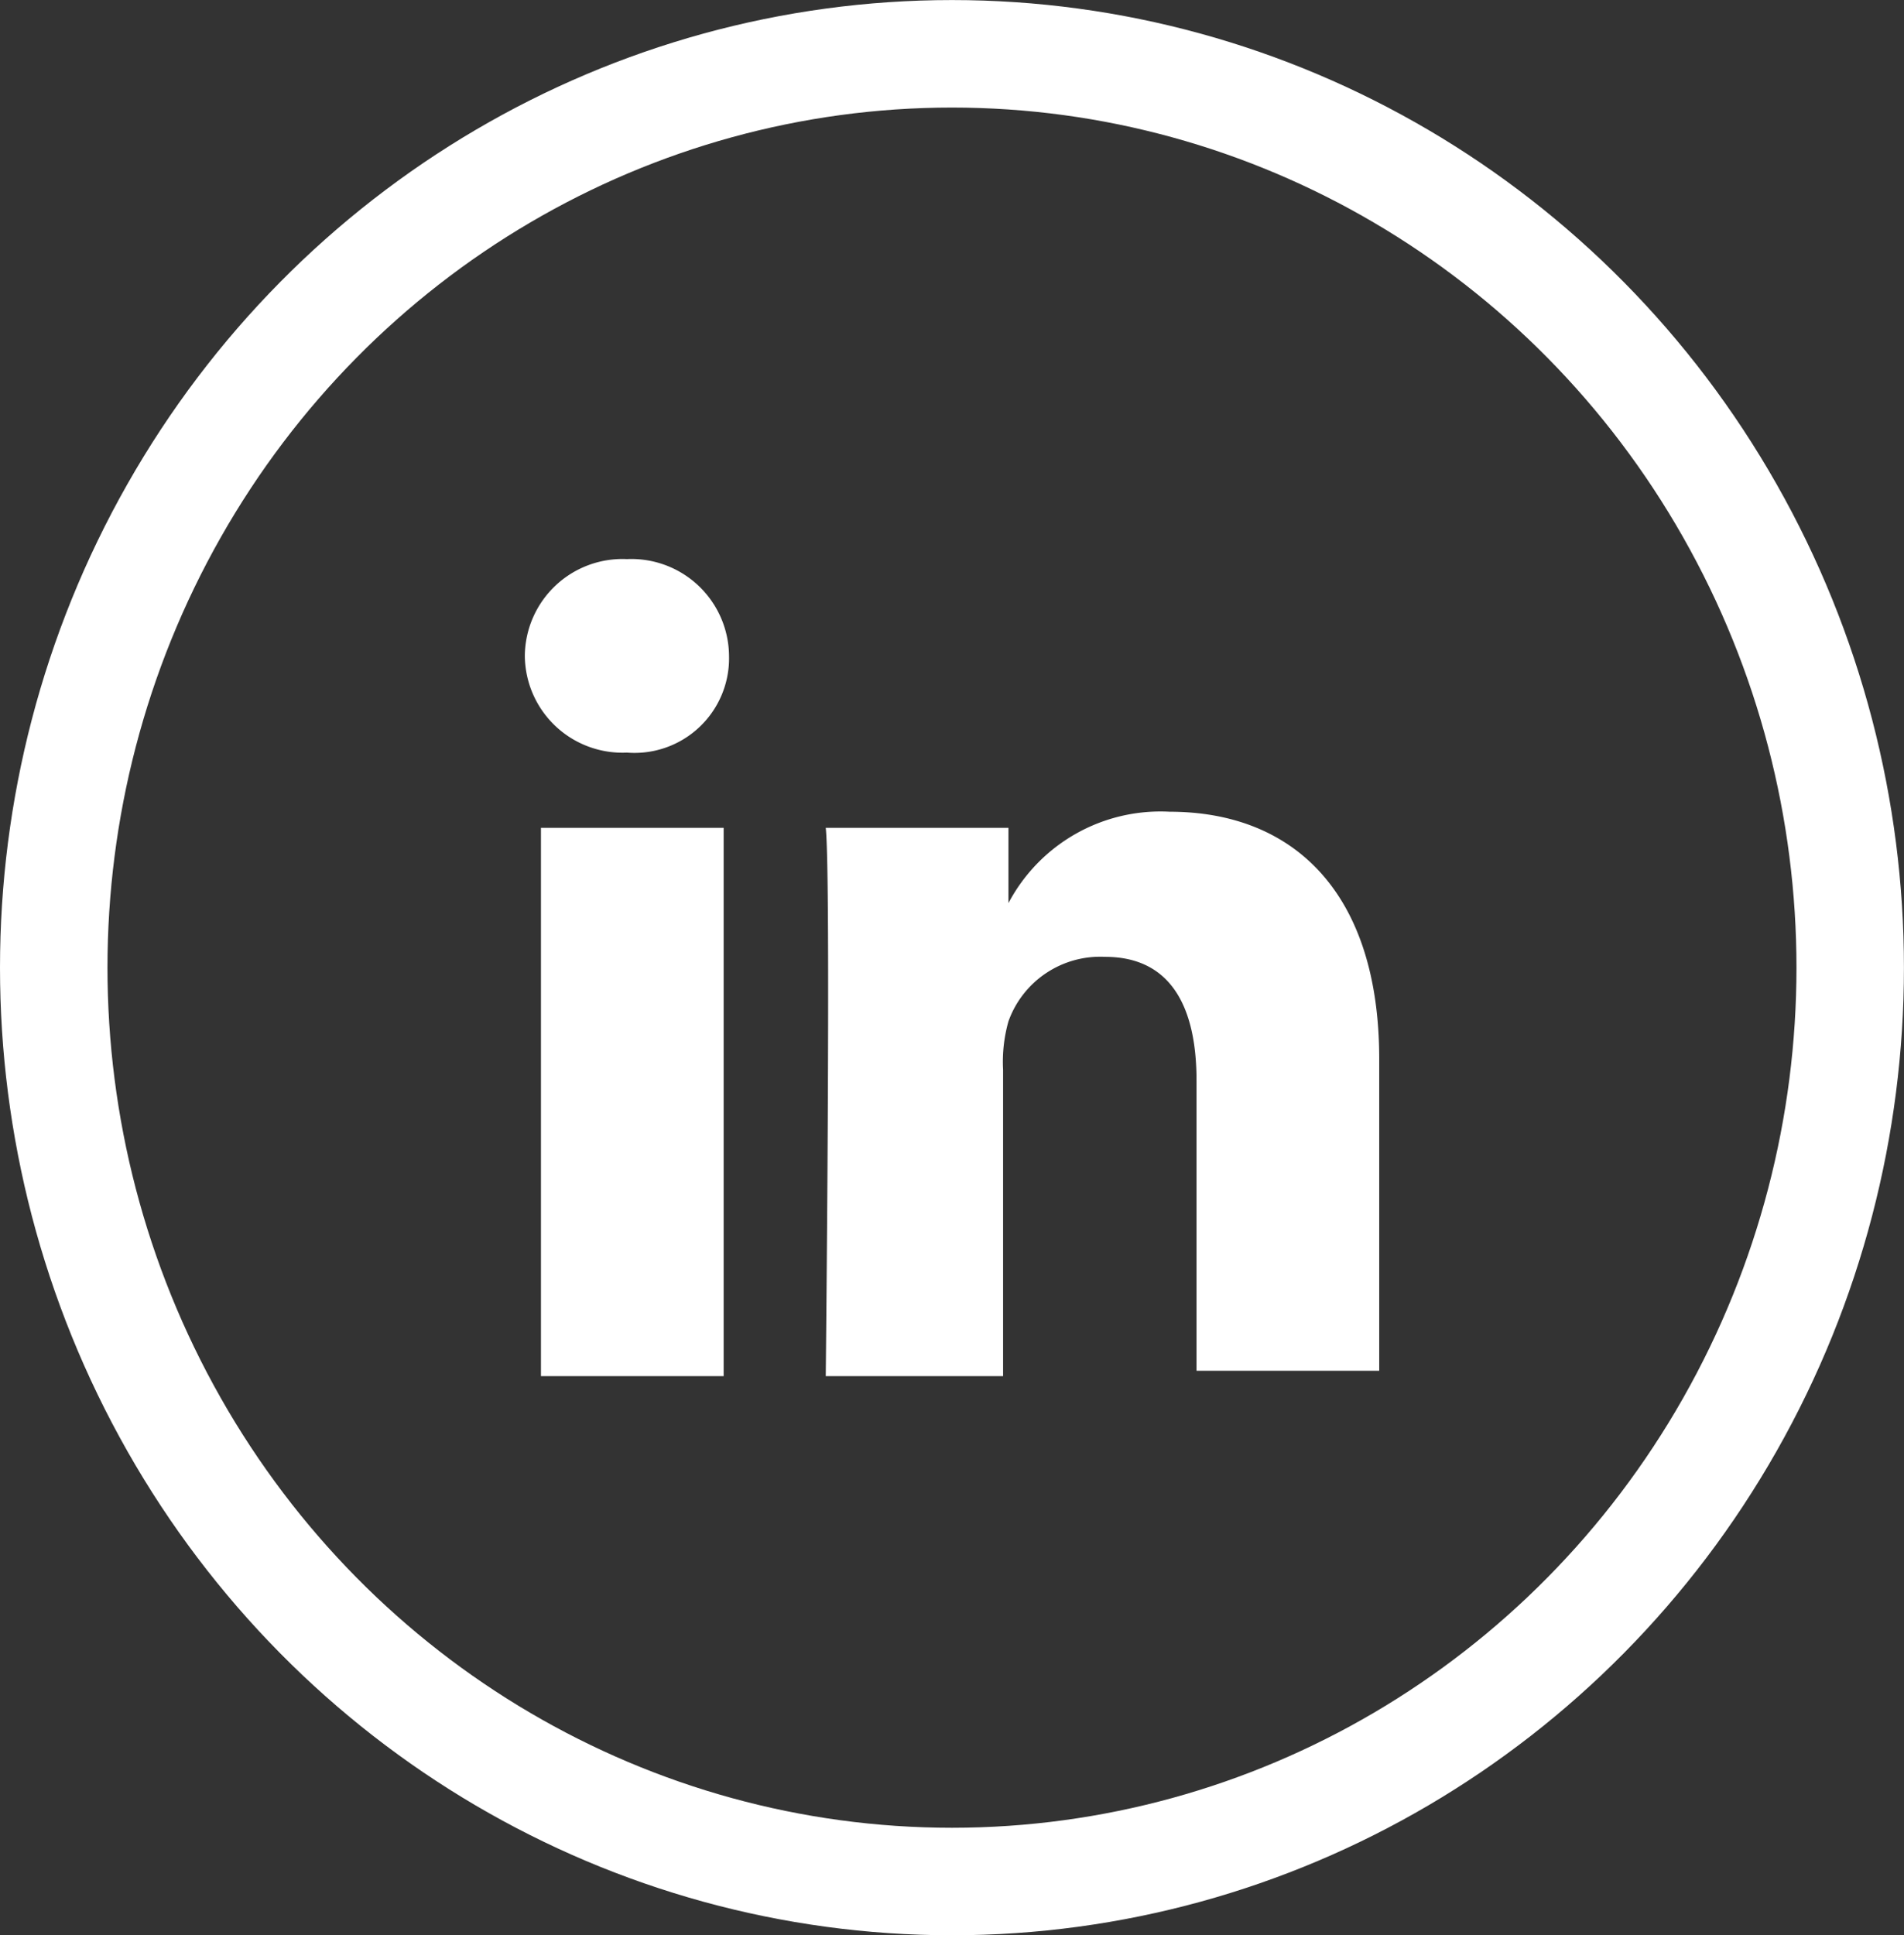 <svg id="Group_109" data-name="Group 109" xmlns="http://www.w3.org/2000/svg" xmlns:xlink="http://www.w3.org/1999/xlink" width="35.433" height="36.005" viewBox="0 0 35.433 36.005">
  <rect x="0" y="0" width="35.433" height="36.005" fill="#333333" stroke="none"/>
  <defs>
    <clipPath id="clip-path">
      <rect id="Rectangle_40" data-name="Rectangle 40" width="15.9" height="15.2" transform="translate(0 0)" fill="#fff"/>
    </clipPath>
  </defs>
  <g id="Ellipse_1" data-name="Ellipse 1" transform="translate(0 36.005) rotate(-90)" fill="none" stroke="#fff" stroke-width="2">
    <ellipse cx="18.002" cy="17.716" rx="18.002" ry="17.716" stroke="none"/>
    <ellipse cx="18.002" cy="17.716" rx="17.002" ry="16.716" fill="none"/>
  </g>
  <g id="Group_111" data-name="Group 111" transform="translate(9.767 10.402)">
    <g id="Group_110" data-name="Group 110" clip-path="url(#clip-path)">
      <path id="Path_68" data-name="Path 68" d="M8.9,15.2V9.5A2.769,2.769,0,0,1,9,8.6a1.813,1.813,0,0,1,1.8-1.2c1.2,0,1.7.9,1.7,2.3v5.4h3.4V9.3c0-3.1-1.6-4.6-3.9-4.6A3.2,3.2,0,0,0,9,6.4V5H5.6c.1.9,0,10.2,0,10.2Z" fill="#fff"/>
      <rect id="Rectangle_39" data-name="Rectangle 39" width="3.4" height="10.2" transform="translate(0.3 5)" fill="#fff"/>
      <path id="Path_69" data-name="Path 69" d="M1.9,3.6h0A1.76,1.76,0,0,0,3.8,1.8,1.817,1.817,0,0,0,1.9,0,1.817,1.817,0,0,0,0,1.8,1.817,1.817,0,0,0,1.9,3.6" fill="#fff"/>
    </g>
  </g>
</svg>
